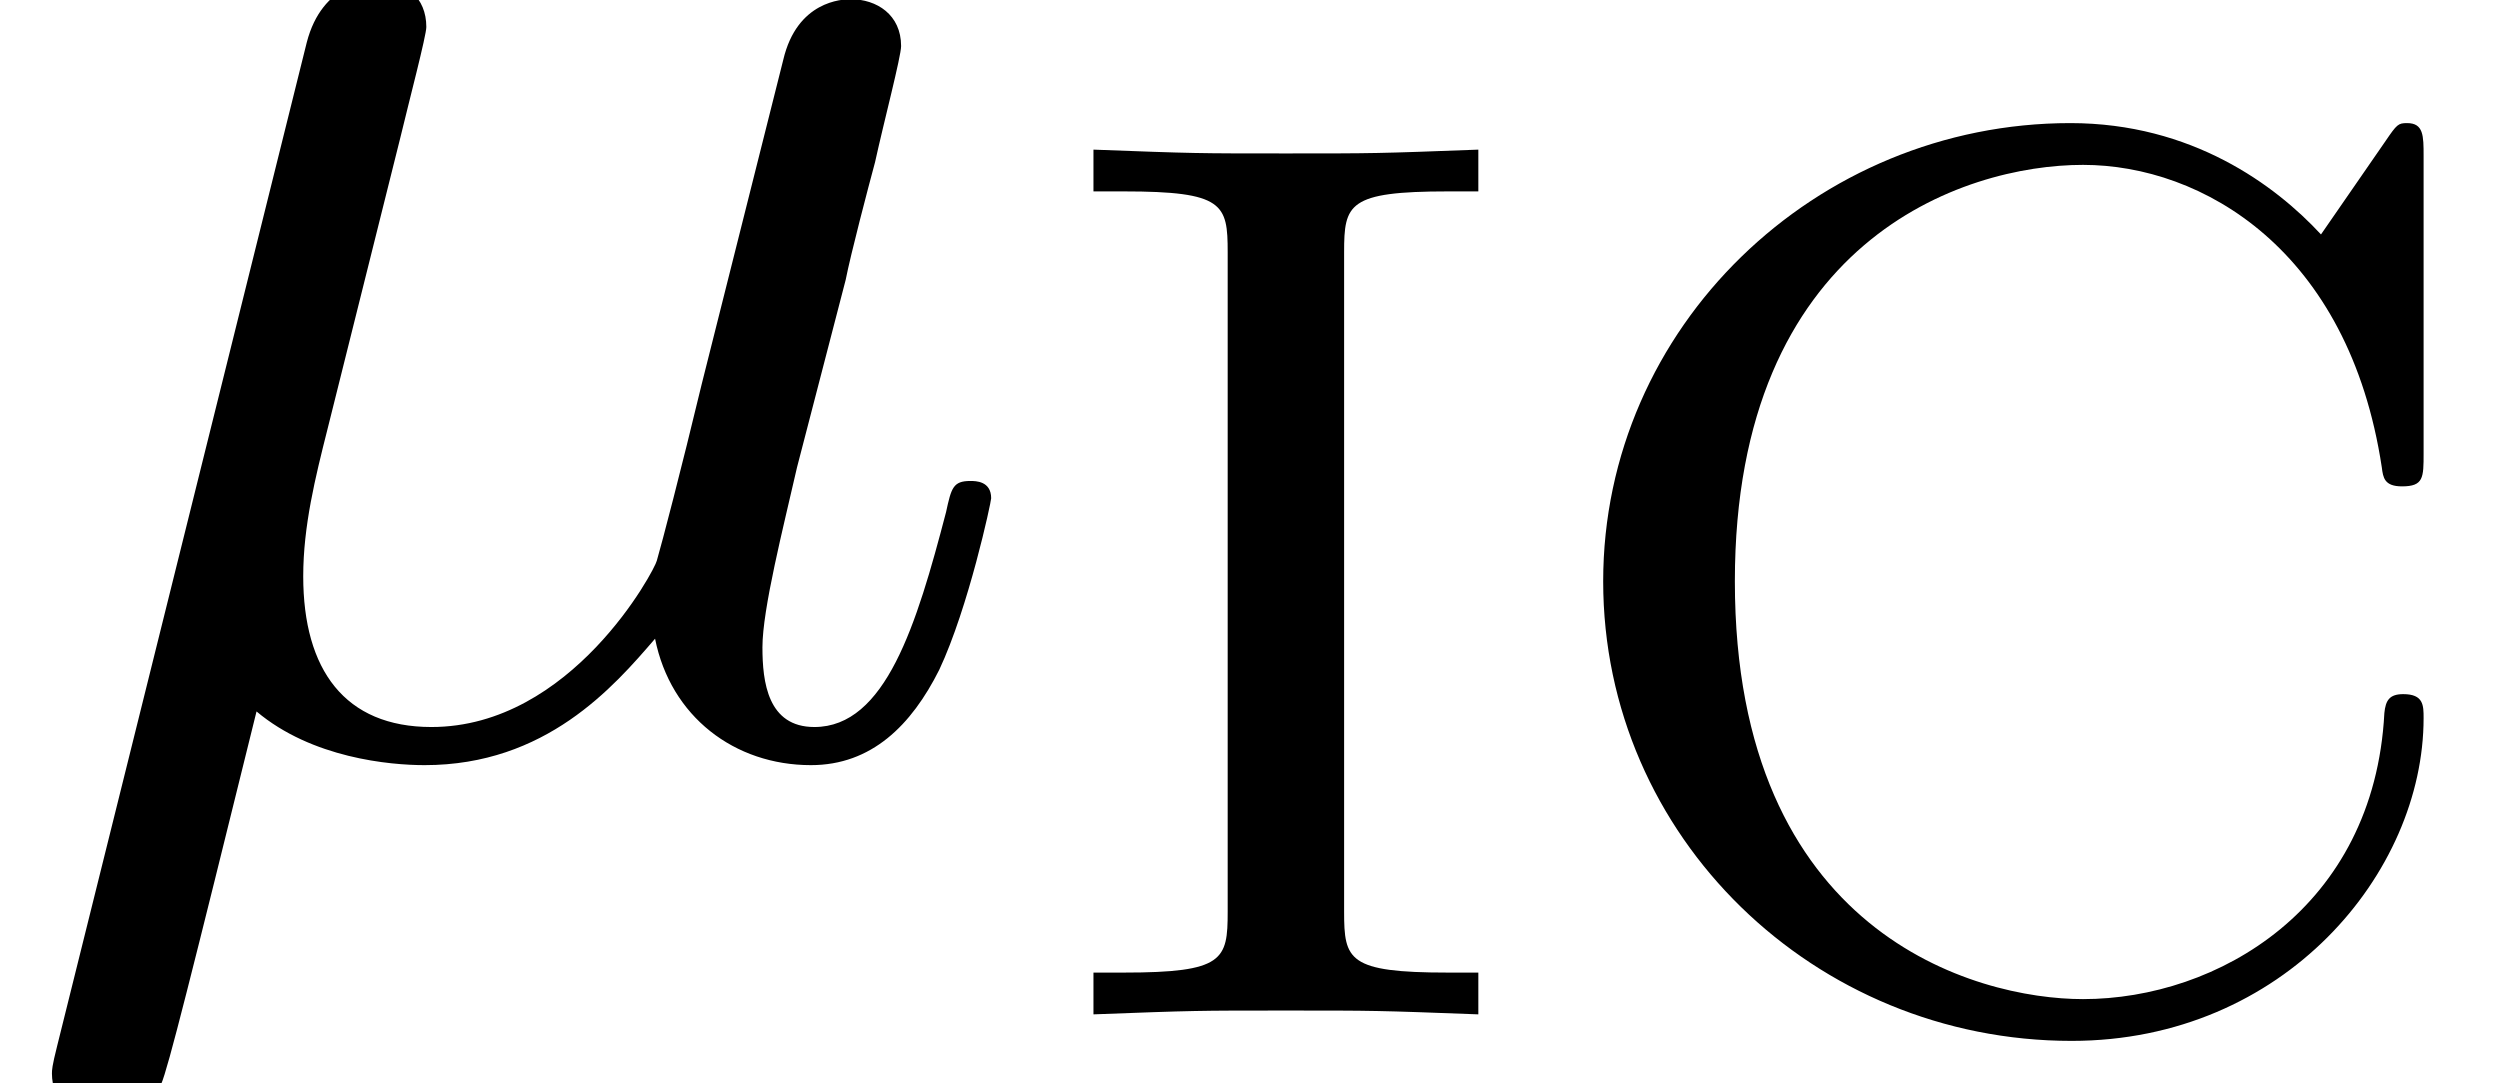<?xml version='1.0' encoding='UTF-8'?>
<!-- This file was generated by dvisvgm 2.6.3 -->
<svg version='1.1' xmlns='http://www.w3.org/2000/svg' xmlns:xlink='http://www.w3.org/1999/xlink' width='15.739pt' height='6.818pt' viewBox='70.735 64.045 15.739 6.818'>
<defs>
<path id='g1-67' d='M5.635 -5.404C5.635 -5.531 5.635 -5.611 5.531 -5.611C5.475 -5.611 5.467 -5.603 5.396 -5.499L4.989 -4.91C4.702 -5.22 4.176 -5.611 3.411 -5.611C1.809 -5.611 0.47 -4.328 0.47 -2.726C0.47 -1.116 1.801 0.167 3.419 0.167C4.758 0.167 5.635 -0.893 5.635 -1.865C5.635 -1.945 5.635 -2.016 5.507 -2.016C5.42 -2.016 5.396 -1.977 5.388 -1.897C5.324 -0.669 4.336 -0.096 3.491 -0.096C2.813 -0.096 1.299 -0.51 1.299 -2.726C1.299 -4.87 2.734 -5.348 3.491 -5.348C4.24 -5.348 5.165 -4.814 5.372 -3.443C5.38 -3.379 5.388 -3.324 5.499 -3.324C5.635 -3.324 5.635 -3.379 5.635 -3.531V-5.404Z'/>
<path id='g1-73' d='M1.889 -4.798C1.889 -5.101 1.913 -5.181 2.542 -5.181H2.734V-5.444C2.096 -5.42 2.08 -5.42 1.522 -5.42S0.948 -5.42 0.311 -5.444V-5.181H0.502C1.132 -5.181 1.156 -5.101 1.156 -4.798V-0.646C1.156 -0.343 1.132 -0.263 0.502 -0.263H0.311V0C0.948 -0.024 0.964 -0.024 1.522 -0.024S2.096 -0.024 2.734 0V-0.263H2.542C1.913 -0.263 1.889 -0.343 1.889 -0.646V-4.798Z'/>
<path id='g0-22' d='M2.52 -3.829C2.575 -4.058 2.684 -4.473 2.684 -4.527C2.684 -4.713 2.553 -4.822 2.367 -4.822C2.335 -4.822 2.029 -4.811 1.931 -4.429L0.36 1.887C0.327 2.018 0.327 2.04 0.327 2.062C0.327 2.225 0.447 2.356 0.633 2.356C0.862 2.356 0.993 2.16 1.015 2.127C1.058 2.029 1.2 1.462 1.615 -0.218C1.964 0.076 2.455 0.12 2.673 0.12C3.436 0.12 3.862 -0.371 4.124 -0.676C4.222 -0.185 4.625 0.12 5.105 0.12C5.487 0.12 5.738 -0.131 5.913 -0.48C6.098 -0.873 6.24 -1.538 6.24 -1.56C6.24 -1.669 6.142 -1.669 6.109 -1.669C6 -1.669 5.989 -1.625 5.956 -1.473C5.771 -0.764 5.575 -0.12 5.127 -0.12C4.833 -0.12 4.8 -0.404 4.8 -0.622C4.8 -0.862 4.931 -1.375 5.018 -1.756L5.324 -2.935C5.356 -3.098 5.465 -3.513 5.509 -3.676C5.564 -3.927 5.673 -4.342 5.673 -4.407C5.673 -4.604 5.52 -4.702 5.356 -4.702C5.302 -4.702 5.018 -4.691 4.931 -4.32L4.418 -2.28C4.287 -1.735 4.167 -1.276 4.135 -1.167C4.124 -1.113 3.6 -0.12 2.716 -0.12C2.171 -0.12 1.909 -0.48 1.909 -1.069C1.909 -1.385 1.985 -1.691 2.062 -1.996L2.52 -3.829Z'/>
</defs>
<g id='page1'>
<use x='70.735' y='68.742' xlink:href='#g0-22'/>
<use x='77.308' y='70.431' xlink:href='#g1-73'/>
<use x='80.358' y='70.431' xlink:href='#g1-67'/>
</g>
</svg><!--Rendered by QuickLaTeX.com-->